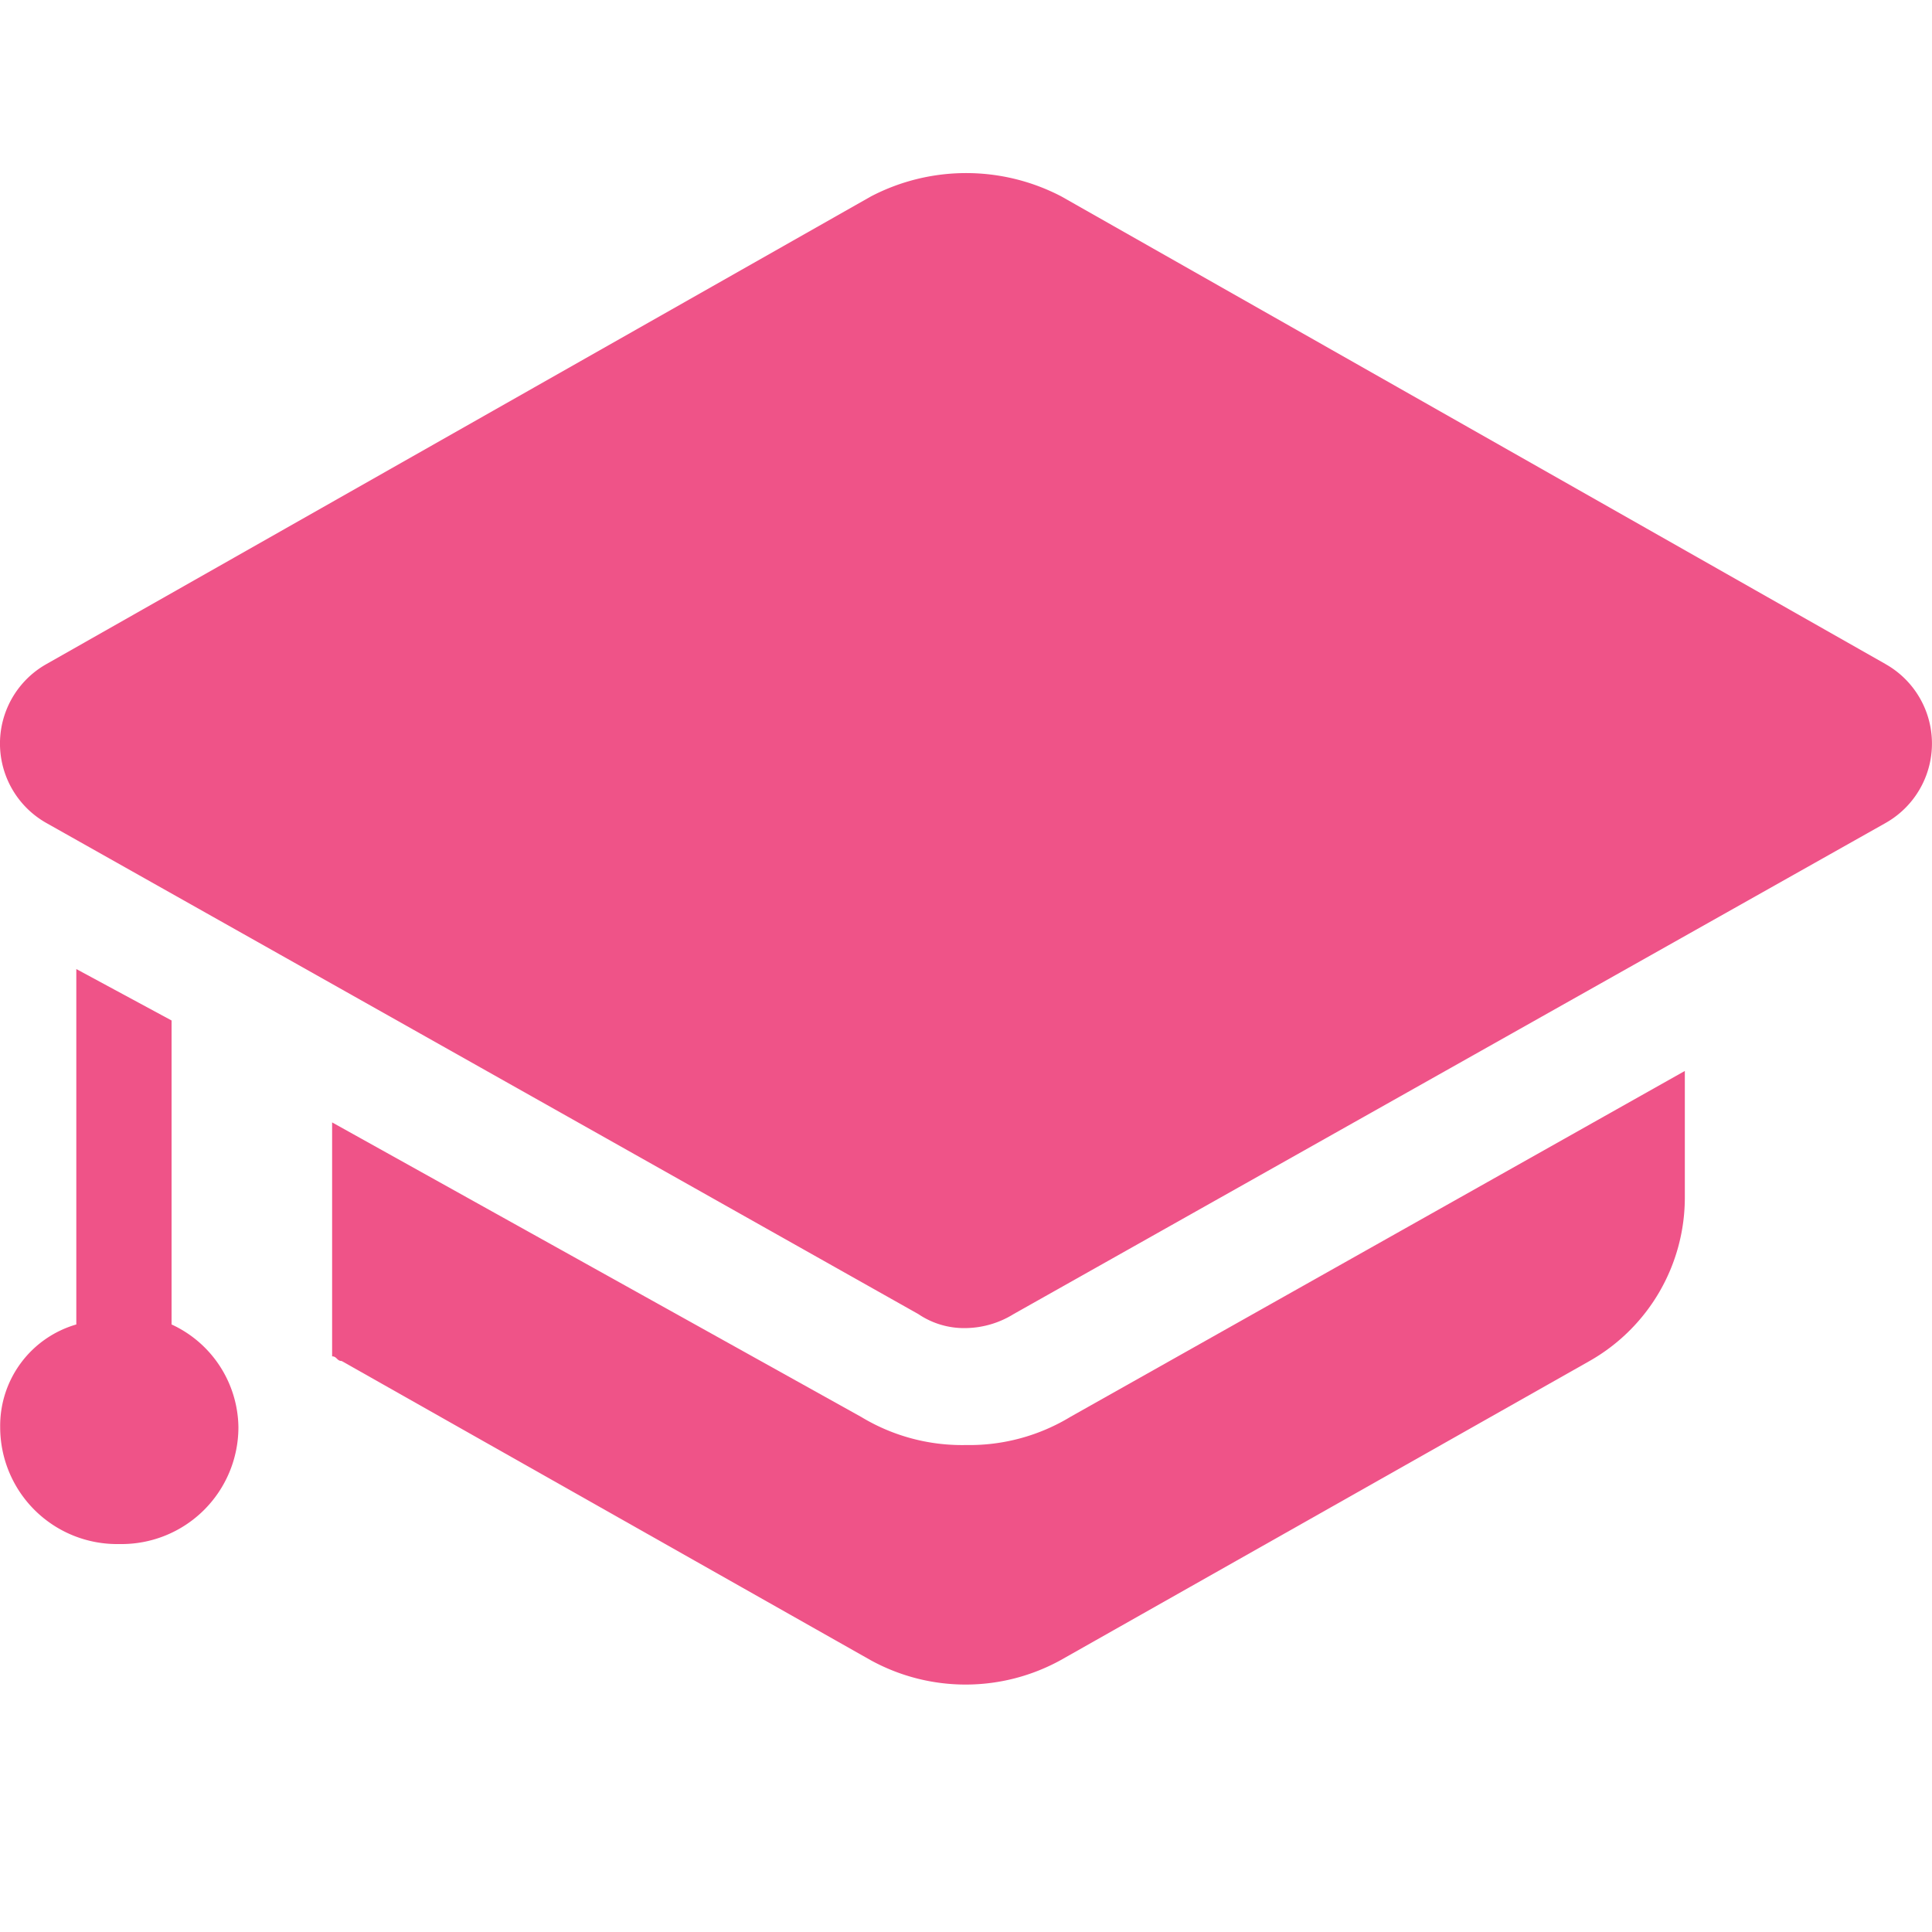 <svg xmlns="http://www.w3.org/2000/svg" width="32.001" height="32" viewBox="0 0 32.001 32">
  <g id="exam_icon" transform="translate(-4339.999 6917)">
    <rect id="exam_icon-2" data-name="exam_icon" width="32" height="32" transform="translate(4340 -6917)" fill="none" opacity="0"/>
    <g id="base" transform="translate(4340 -6914.134)">
      <path id="Vector" d="M16,21.069a3.226,3.226,0,0,1-1.736-.465L5.5,15.725V19.6c.079,0,.079.077.158.077l8.759,4.954a3.266,3.266,0,0,0,3.152,0l8.759-4.954a3.114,3.114,0,0,0,1.578-2.711V14.873L17.733,20.6A3.226,3.226,0,0,1,16,21.069ZM31.23,8.133,17.578.387a3.409,3.409,0,0,0-3.152,0L.769,8.133a1.511,1.511,0,0,0,0,2.634L15.21,18.9a1.351,1.351,0,0,0,.789.232,1.543,1.543,0,0,0,.789-.232l14.441-8.133a1.511,1.511,0,0,0,0-2.634Z" fill="#ef5388"/>
      <path id="Path_2063" data-name="Path 2063" d="M4.172,25.348V20.313l-1.578-.852v5.887a1.746,1.746,0,0,0-1.261,1.7,1.936,1.936,0,0,0,1.973,1.937,1.936,1.936,0,0,0,1.973-1.937,1.9,1.9,0,0,0-1.107-1.7Z" transform="translate(-1.331 -6.276)" fill="#ef5388"/>
    </g>
  </g>
</svg>
